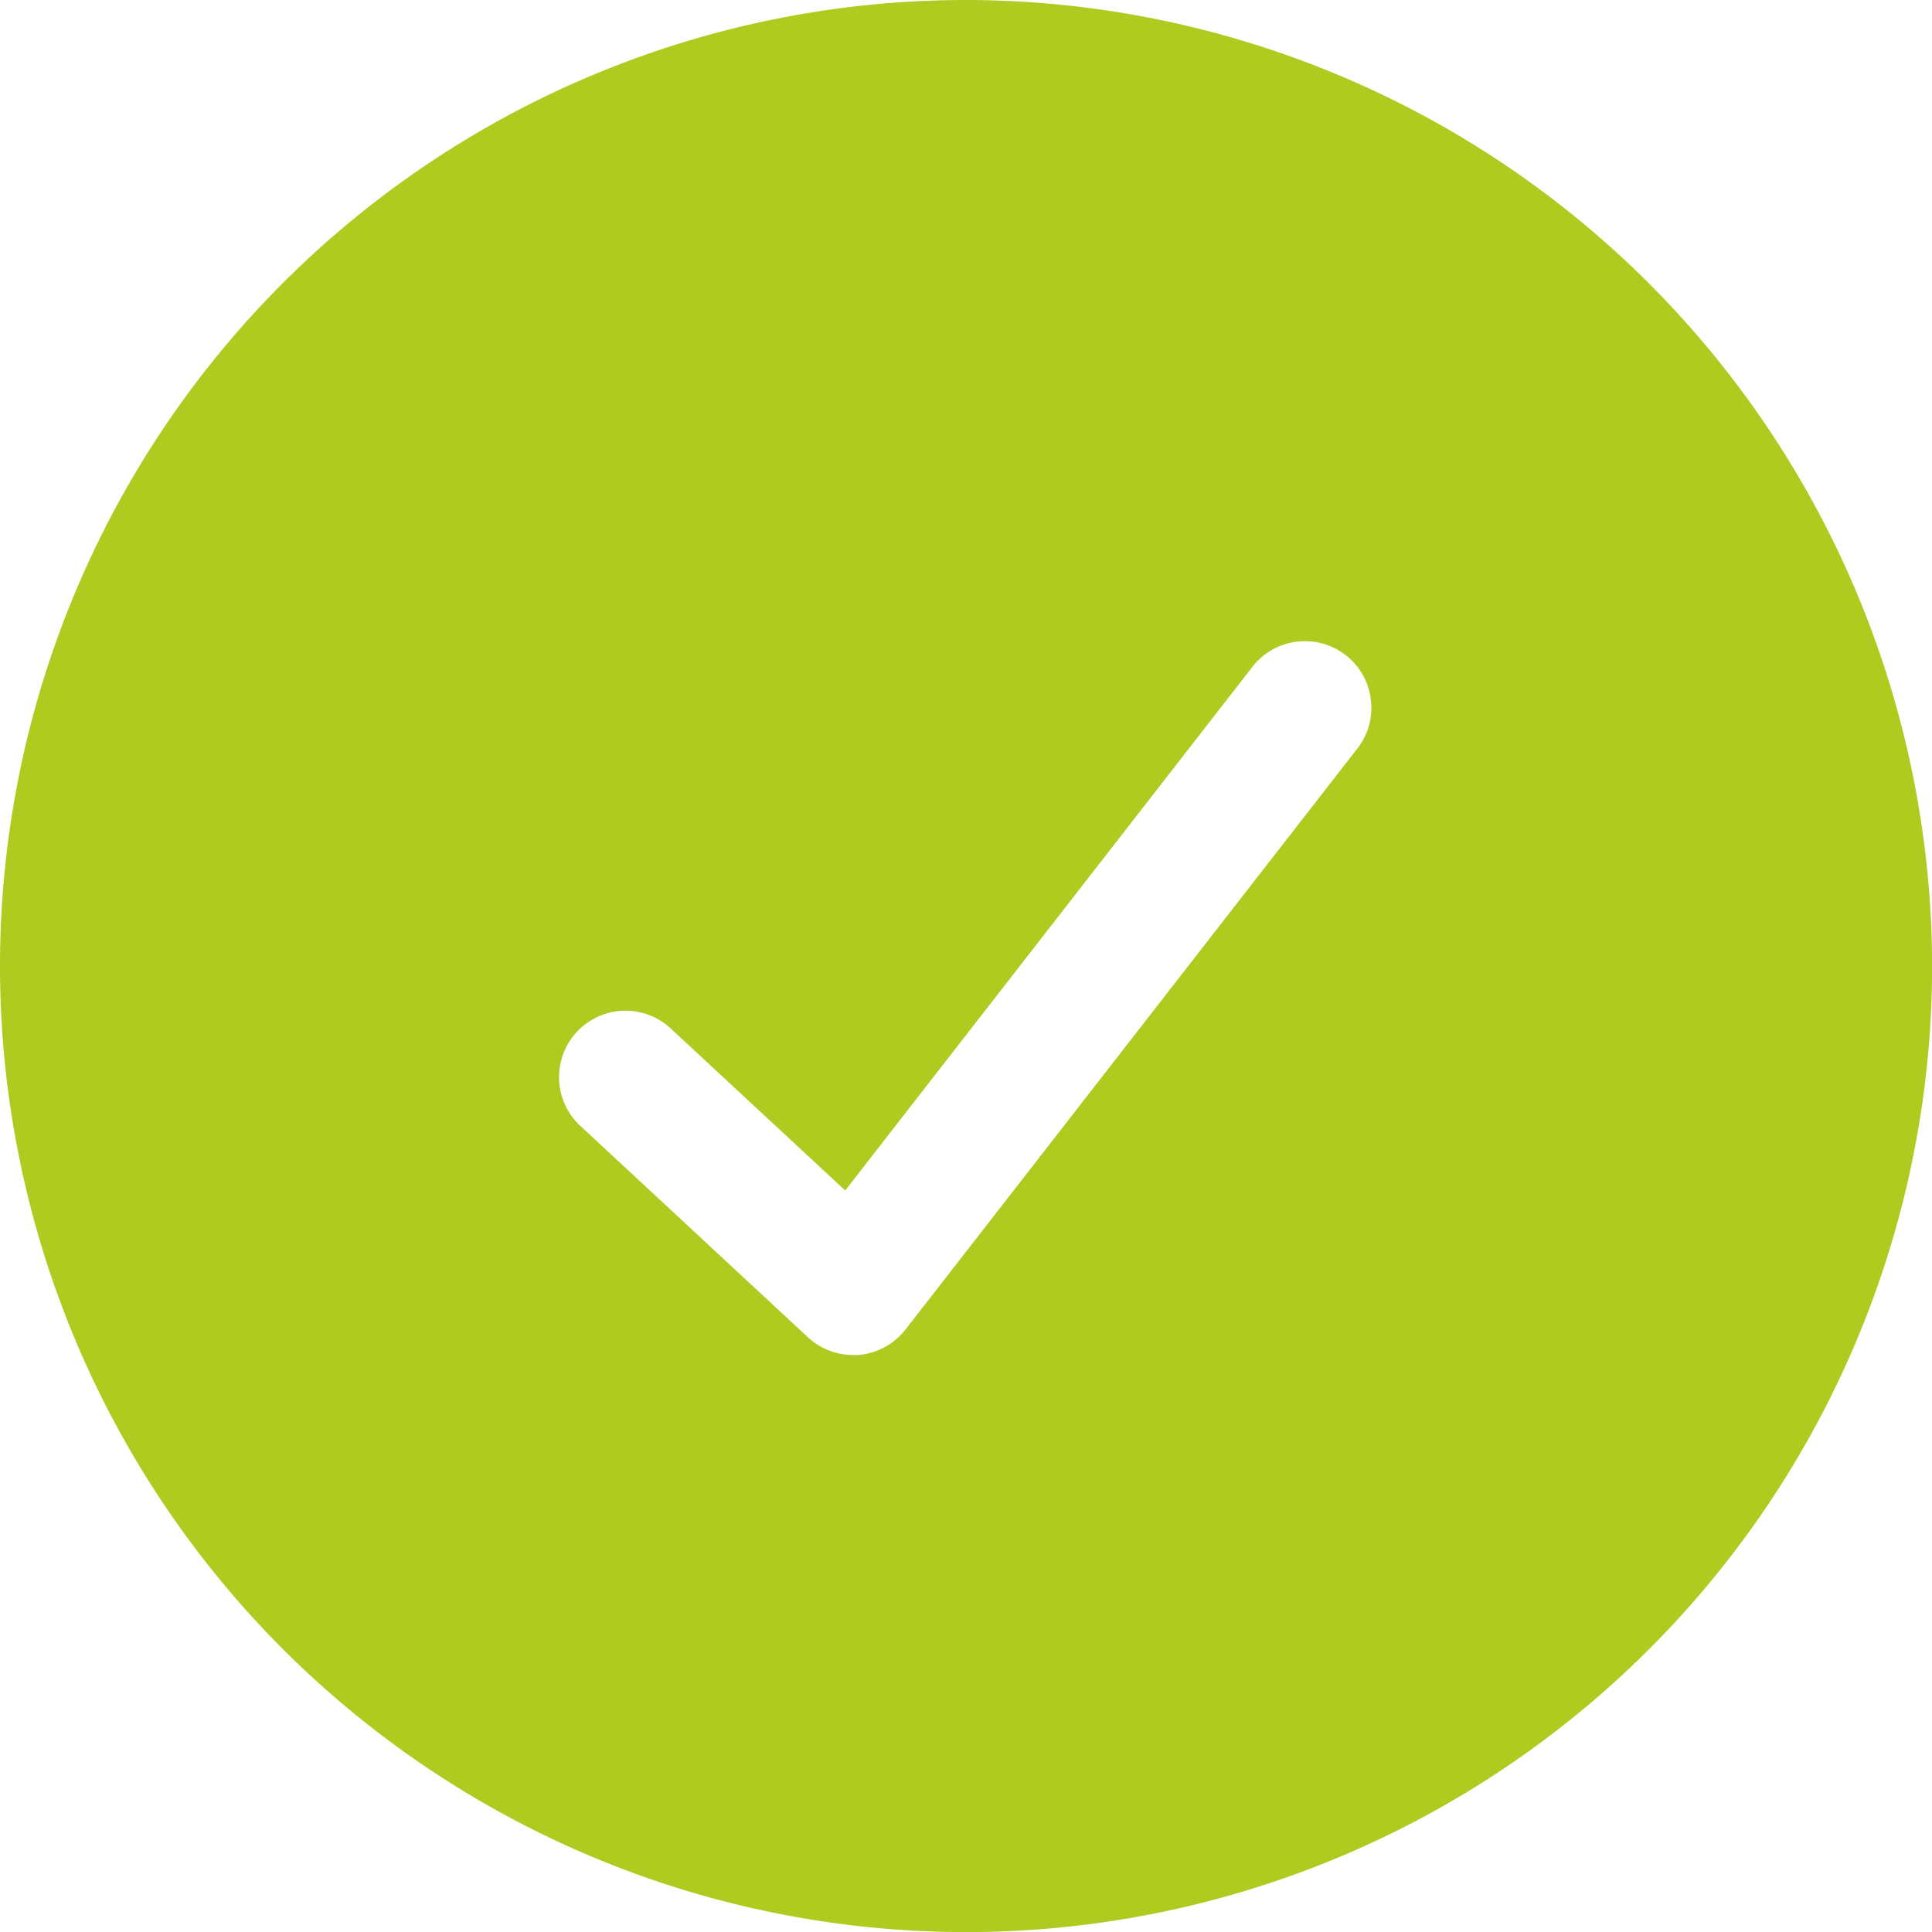 <?xml version="1.0" encoding="UTF-8"?>
<svg xmlns="http://www.w3.org/2000/svg" width="21.073" height="21.074" viewBox="0 0 21.073 21.074">
  <path id="green_checkmark" data-name="green checkmark" d="M6628.225,4308.066a10.537,10.537,0,1,0,10.537,10.537A10.549,10.549,0,0,0,6628.225,4308.066Zm4.415,7.631a.715.715,0,0,1-.148.535l-4.927,6.335a.727.727,0,0,1-.514.278l-.058,0a.723.723,0,0,1-.493-.193l-2.464-2.289a.725.725,0,1,1,.986-1.062l1.885,1.75,4.442-5.712a.725.725,0,0,1,1.017-.127A.715.715,0,0,1,6632.64,4315.7Z" transform="translate(-6617.688 -4308.066)" fill="#b0cb1f"></path>
</svg>
